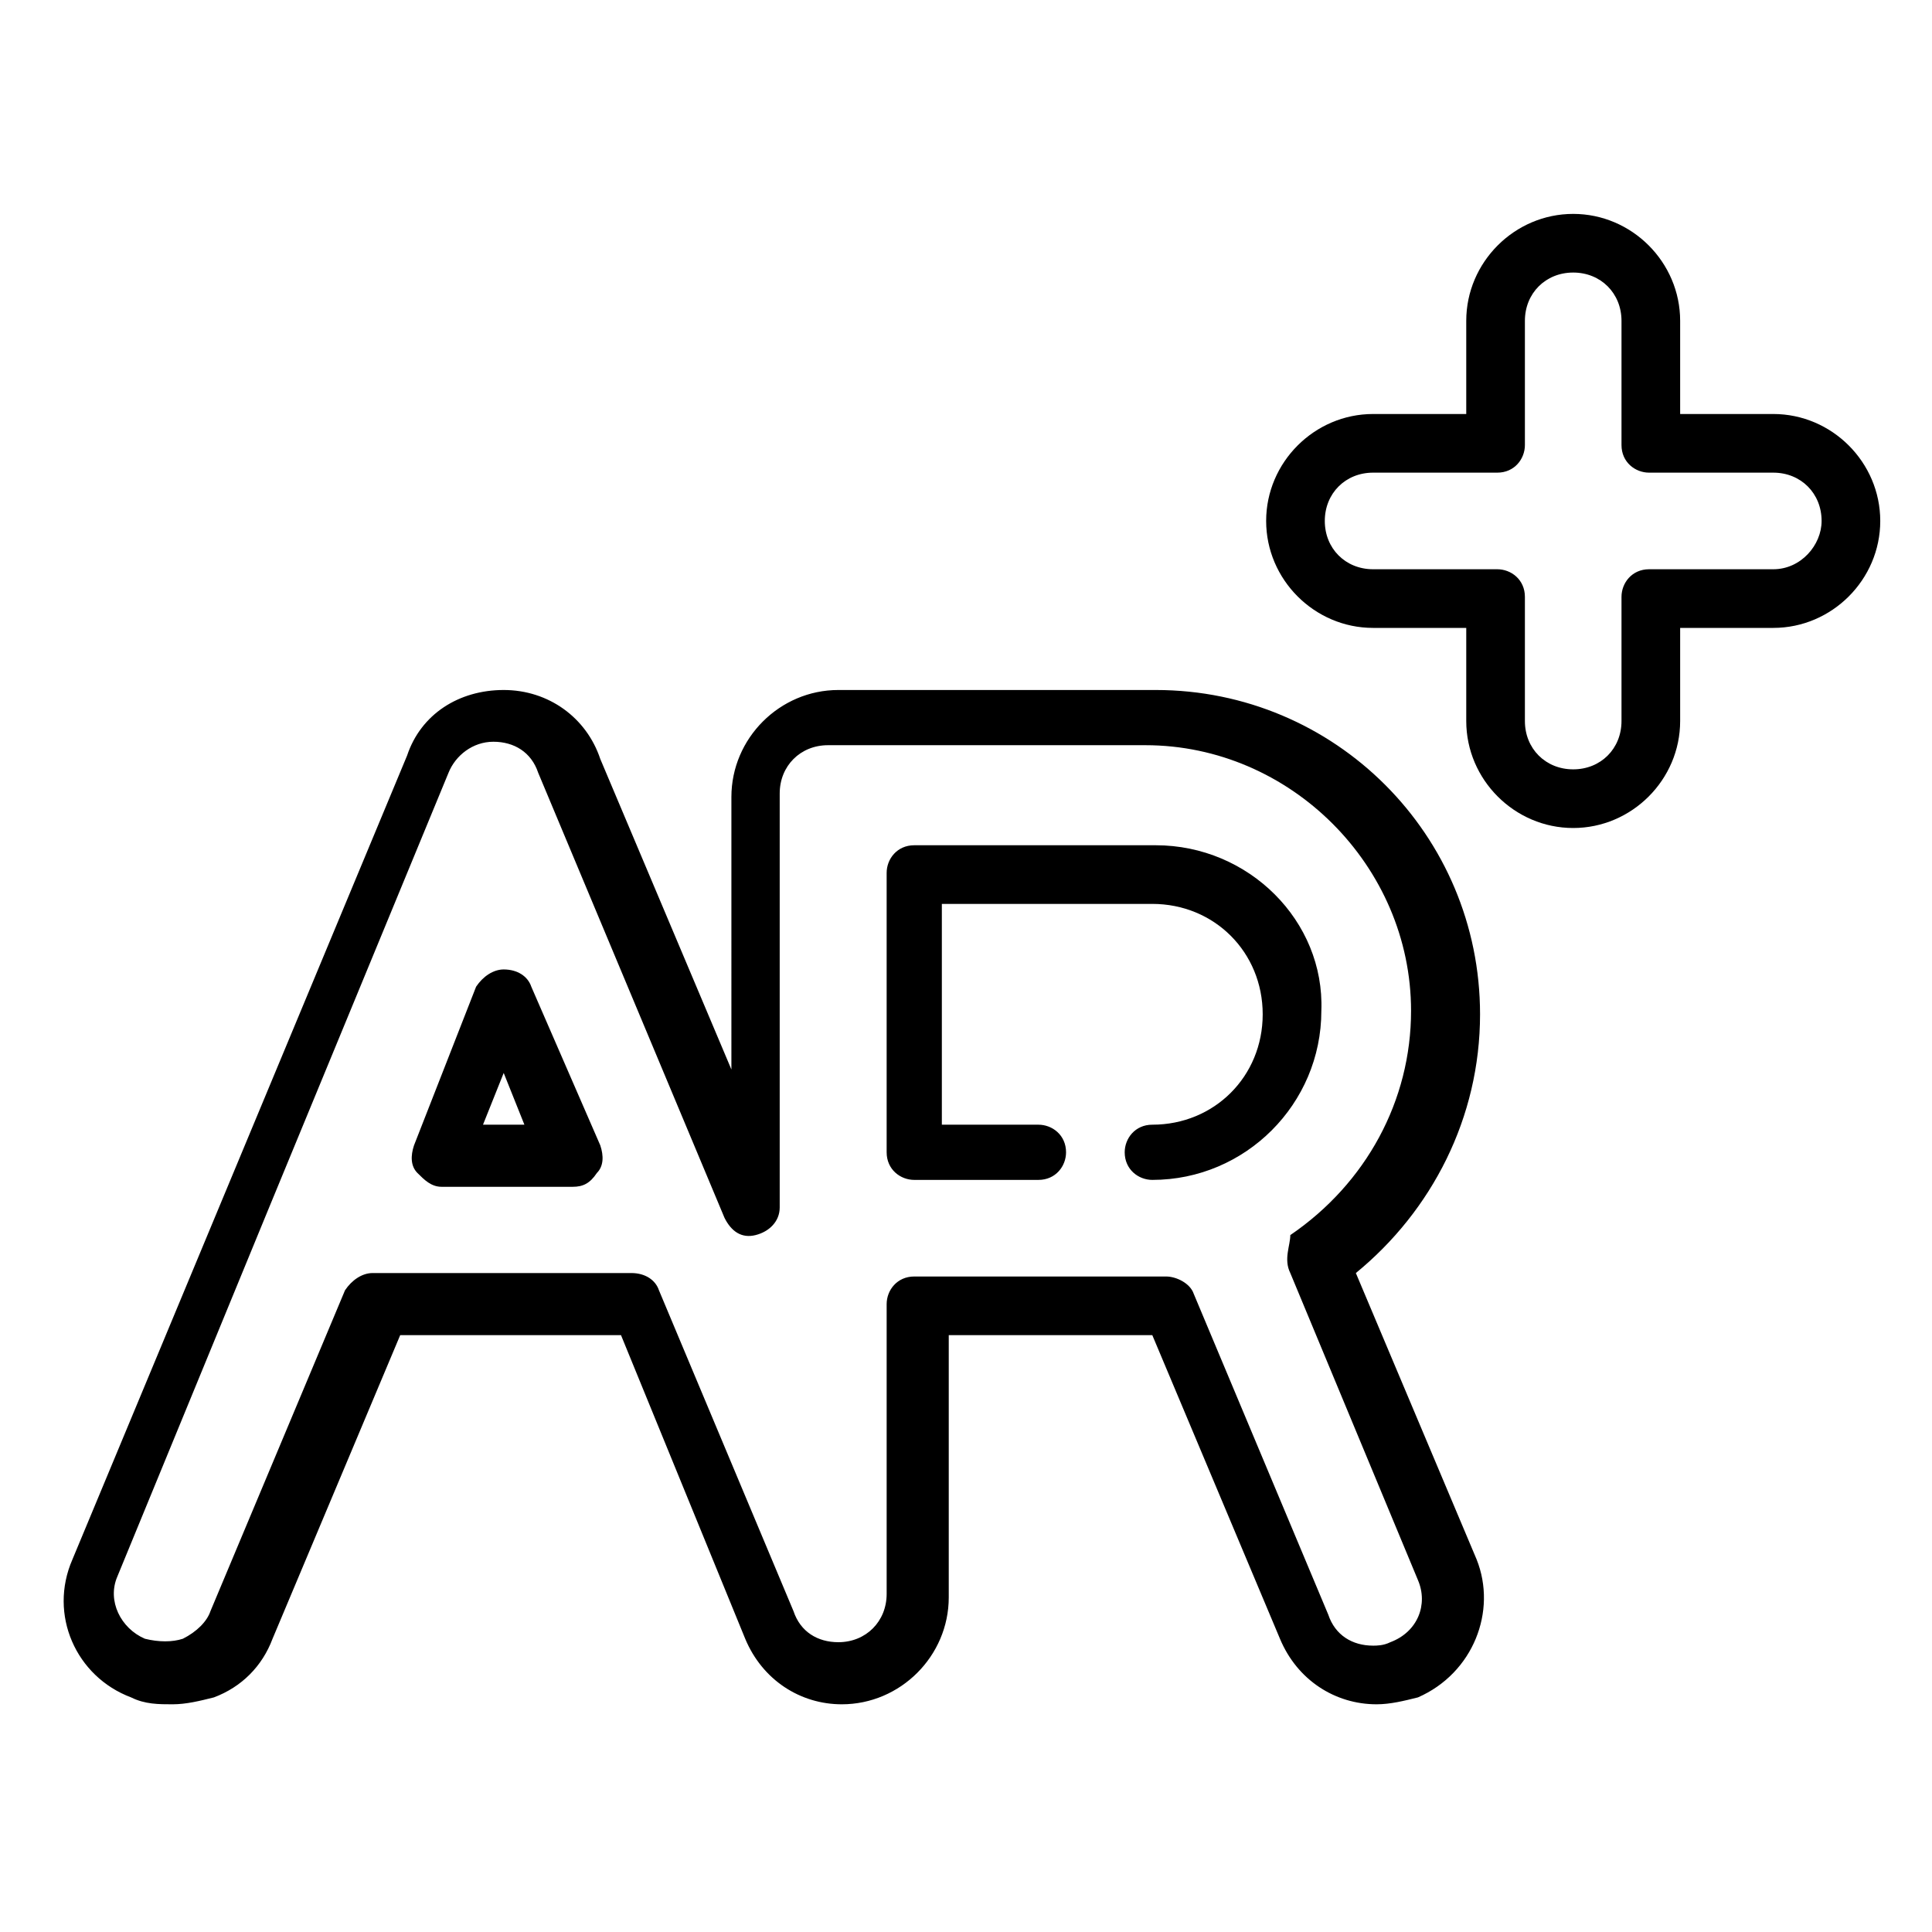 <?xml version="1.0" encoding="utf-8"?>
<!-- Generator: Adobe Illustrator 22.1.0, SVG Export Plug-In . SVG Version: 6.00 Build 0)  -->
<svg version="1.1" id="Capa_1" xmlns="http://www.w3.org/2000/svg" xmlns:xlink="http://www.w3.org/1999/xlink" x="0px" y="0px"
	 viewBox="0 0 56 56" style="enable-background:new 0 0 56 56;" xml:space="preserve">
<g>
	<path d="M15.4,28.6c-0.1-0.3-0.4-0.5-0.8-0.5c-0.3,0-0.6,0.2-0.8,0.5L12,33.2c-0.1,0.3-0.1,0.6,0.1,0.8c0.2,0.2,0.4,0.4,0.7,0.4
		h3.8c0.3,0,0.5-0.1,0.7-0.4c0.2-0.2,0.2-0.5,0.1-0.8L15.4,28.6z M14,32.6l0.6-1.5l0.6,1.5H14z"/>
	<path d="M33.5,24.5h-7c-0.5,0-0.8,0.4-0.8,0.8v8.1c0,0.5,0.4,0.8,0.8,0.8h3.6c0.5,0,0.8-0.4,0.8-0.8c0-0.5-0.4-0.8-0.8-0.8h-2.8
		v-6.4h6.1c1.8,0,3.2,1.4,3.2,3.2c0,1.8-1.4,3.2-3.2,3.2c-0.5,0-0.8,0.4-0.8,0.8c0,0.5,0.4,0.8,0.8,0.8c2.7,0,4.9-2.2,4.9-4.9
		C38.4,26.7,36.2,24.5,33.5,24.5z"/>
	<path d="M42.9,29.4c0-5.2-4.2-9.4-9.4-9.4h-9.2c-1.7,0-3.1,1.4-3.1,3.1V31l-3.8-9C17,20.8,15.9,20,14.6,20s-2.4,0.7-2.8,1.9
		L2.1,45.2c-0.7,1.6,0.1,3.4,1.7,4c0.4,0.2,0.8,0.2,1.2,0.2c0.4,0,0.8-0.1,1.2-0.2c0.8-0.3,1.4-0.9,1.7-1.7l3.7-8.8h6.4l3.6,8.8
		c0.5,1.2,1.6,1.9,2.8,1.9c1.7,0,3.1-1.4,3.1-3.1v-7.6h5.9l3.7,8.8c0.5,1.2,1.6,1.9,2.8,1.9c0.4,0,0.8-0.1,1.2-0.2
		c1.6-0.7,2.3-2.5,1.7-4l-3.5-8.3C41.5,35.1,42.9,32.4,42.9,29.4z M37.4,36.9l3.7,8.9c0.3,0.7,0,1.5-0.8,1.8
		c-0.2,0.1-0.4,0.1-0.5,0.1c-0.6,0-1.1-0.3-1.3-0.9l-3.9-9.3c-0.1-0.3-0.5-0.5-0.8-0.5c-0.1,0-0.2,0-0.3,0h-7
		c-0.5,0-0.8,0.4-0.8,0.8v8.4c0,0.8-0.6,1.4-1.4,1.4c-0.6,0-1.1-0.3-1.3-0.9l-3.9-9.3c-0.1-0.3-0.4-0.5-0.8-0.5h-7.5
		c-0.3,0-0.6,0.2-0.8,0.5l-3.9,9.3c-0.1,0.3-0.4,0.6-0.8,0.8c-0.3,0.1-0.7,0.1-1.1,0c-0.7-0.3-1.1-1.1-0.8-1.8l4.4-10.7l-0.8-0.3
		l0.8,0.3l5.2-12.6c0.2-0.5,0.7-0.9,1.3-0.9c0.6,0,1.1,0.3,1.3,0.9l5.4,12.9c0.2,0.4,0.5,0.6,0.9,0.5c0.4-0.1,0.7-0.4,0.7-0.8v-12
		c0-0.8,0.6-1.4,1.4-1.4h9.2c4.2,0,7.7,3.5,7.7,7.7c0,2.6-1.3,5-3.5,6.5C37.4,36.1,37.2,36.5,37.4,36.9z"/>
	<path d="M51.4,12h-2.7V9.3c0-1.7-1.4-3.1-3.1-3.1c-1.7,0-3.1,1.4-3.1,3.1V12h-2.7c-1.7,0-3.1,1.4-3.1,3.1s1.4,3.1,3.1,3.1h2.7v2.7
		c0,1.7,1.4,3.1,3.1,3.1c1.7,0,3.1-1.4,3.1-3.1v-2.7h2.7c1.7,0,3.1-1.4,3.1-3.1S53.1,12,51.4,12z M51.4,16.5h-3.6
		c-0.5,0-0.8,0.4-0.8,0.8v3.6c0,0.8-0.6,1.4-1.4,1.4s-1.4-0.6-1.4-1.4v-3.6c0-0.5-0.4-0.8-0.8-0.8h-3.6c-0.8,0-1.4-0.6-1.4-1.4
		c0-0.8,0.6-1.4,1.4-1.4h3.6c0.5,0,0.8-0.4,0.8-0.8V9.3c0-0.8,0.6-1.4,1.4-1.4S47,8.5,47,9.3v3.6c0,0.5,0.4,0.8,0.8,0.8h3.6
		c0.8,0,1.4,0.6,1.4,1.4C52.8,15.8,52.2,16.5,51.4,16.5z"/>
</g>
</svg>
